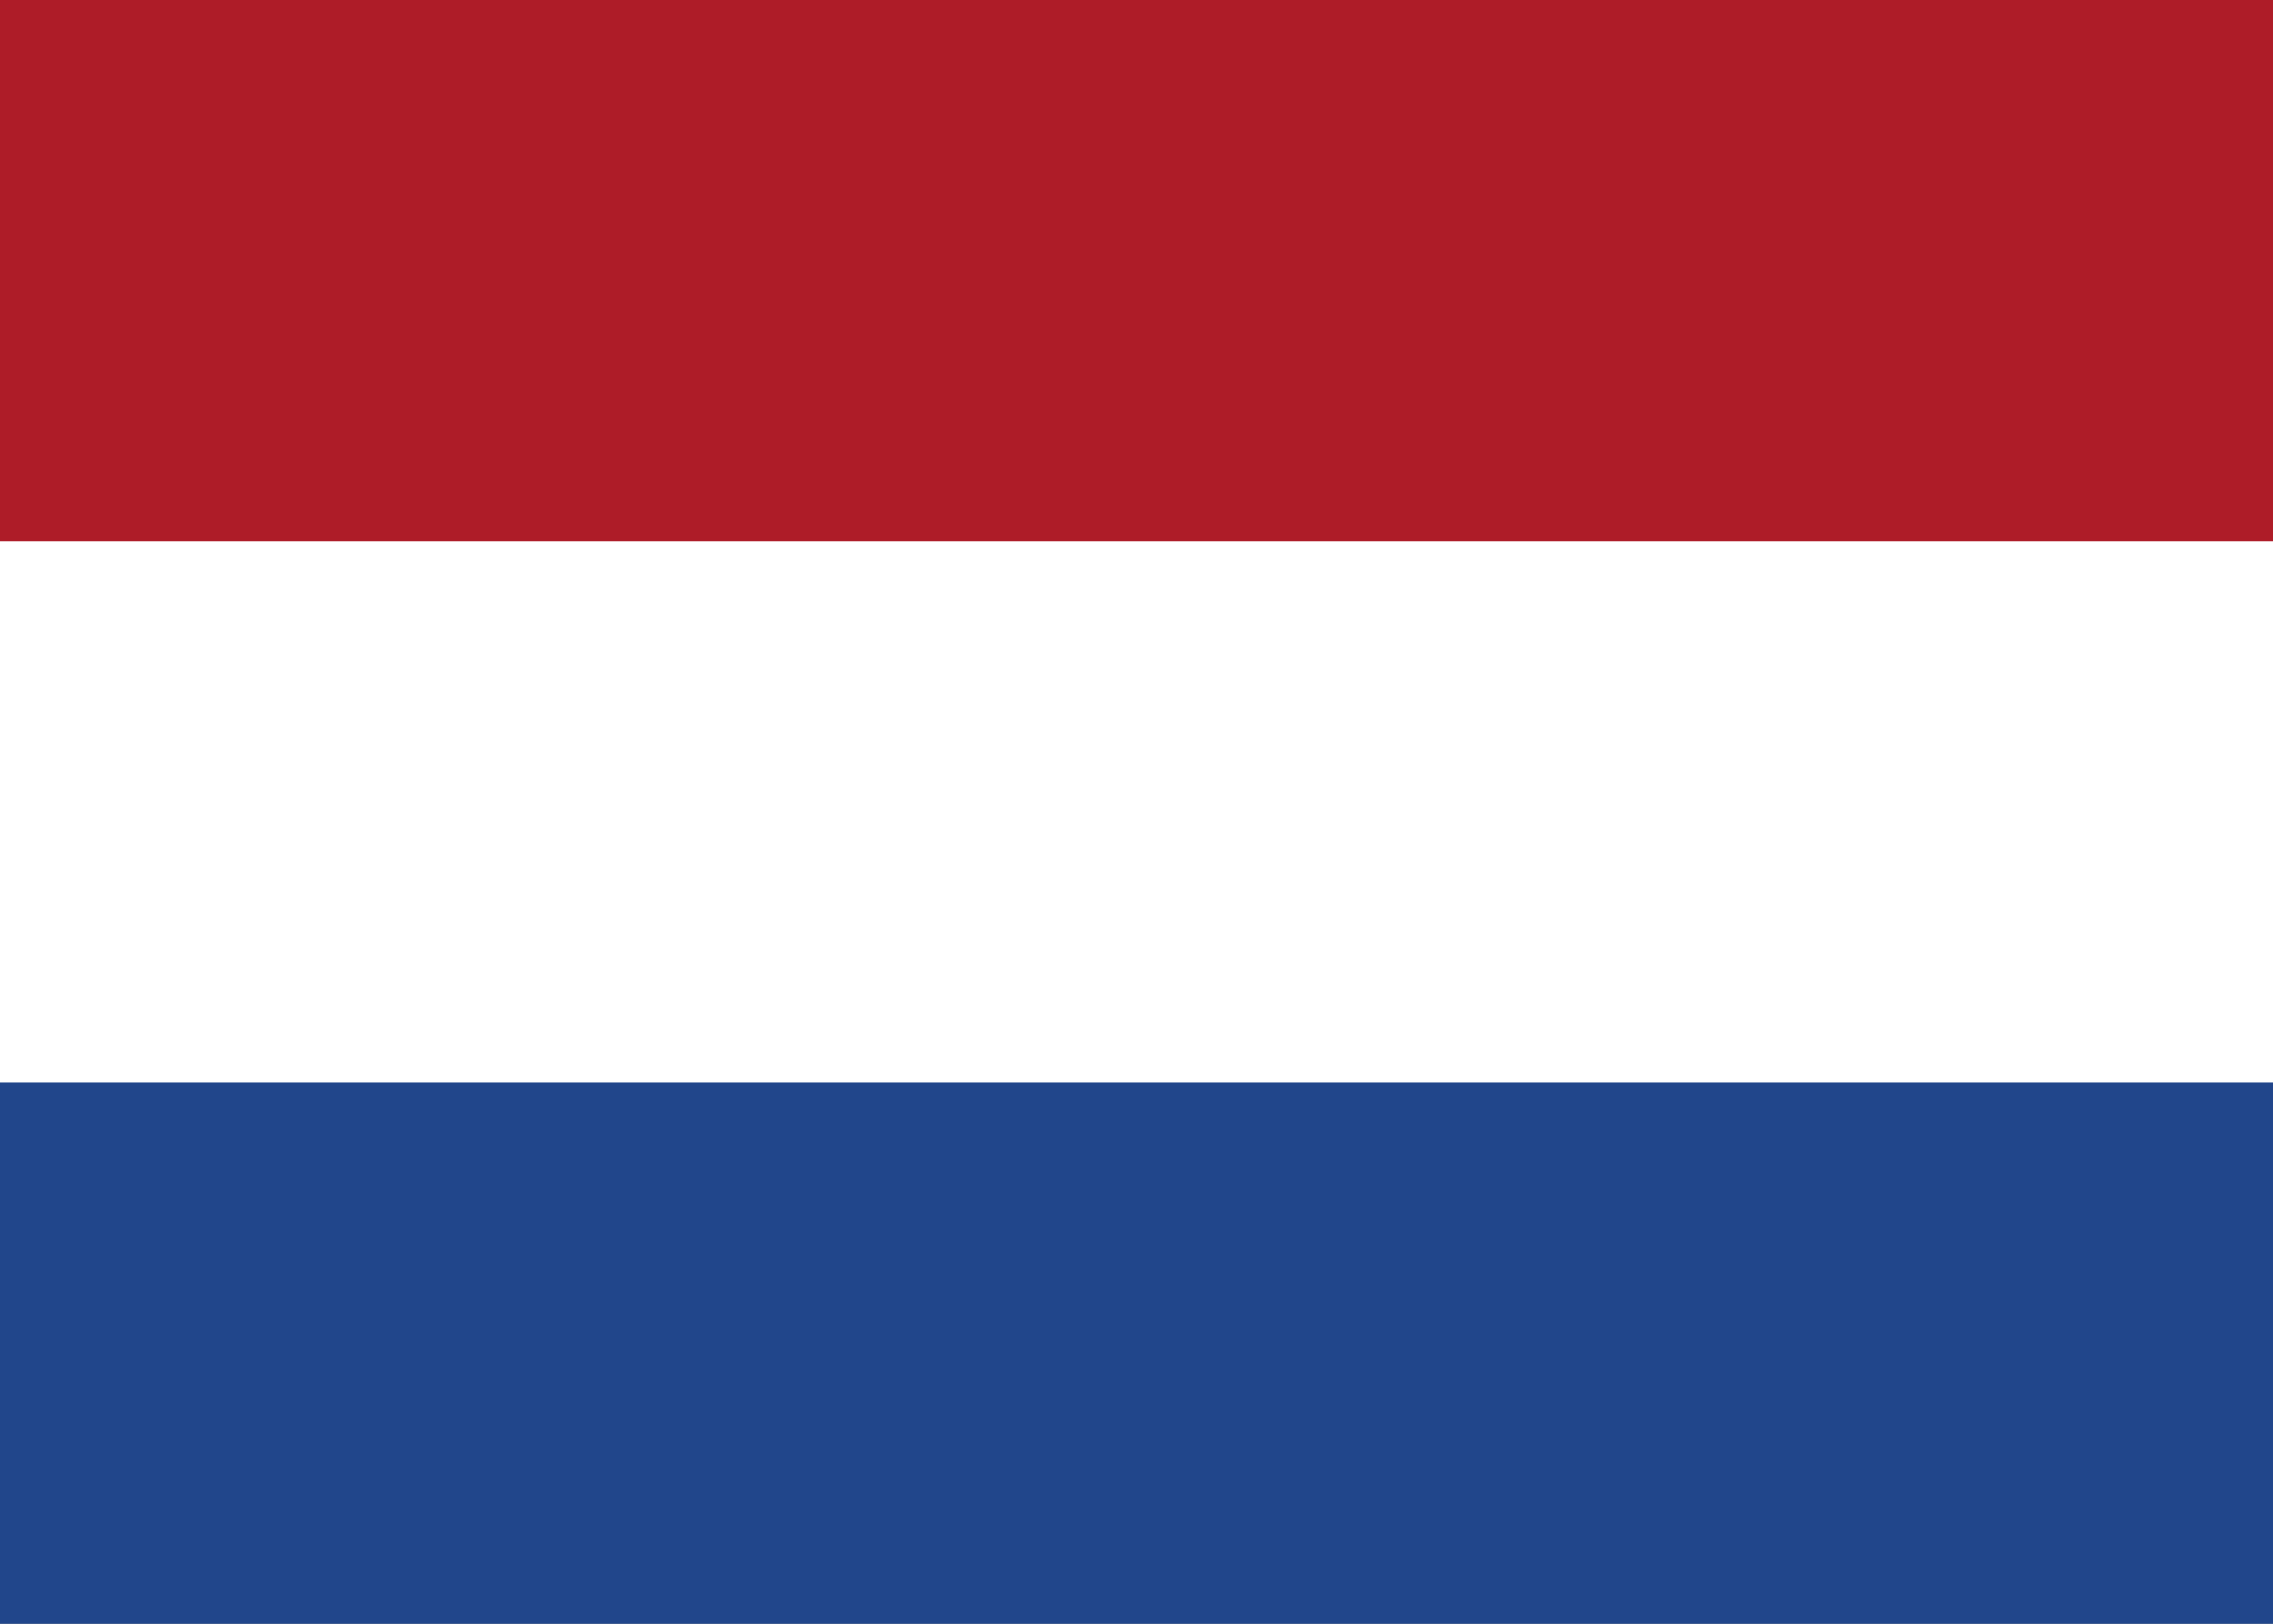<svg xmlns="http://www.w3.org/2000/svg" width="28" height="20" fill="none" viewBox="0 0 28 20"><rect x="0" y="0" width="28" height="20" fill="#808080" stroke="none"/><g clip-path="url(#a)"><path fill="#21468B" d="M0 0h28v20H0V0Z"/><path fill="#fff" d="M0 0h28v13.333H0V0Z"/><path fill="#AE1C28" d="M0 0h28v6.667H0V0Z"/></g><defs><clipPath id="a"><path fill="#fff" d="M0 0h28v20H0z"/></clipPath></defs></svg>